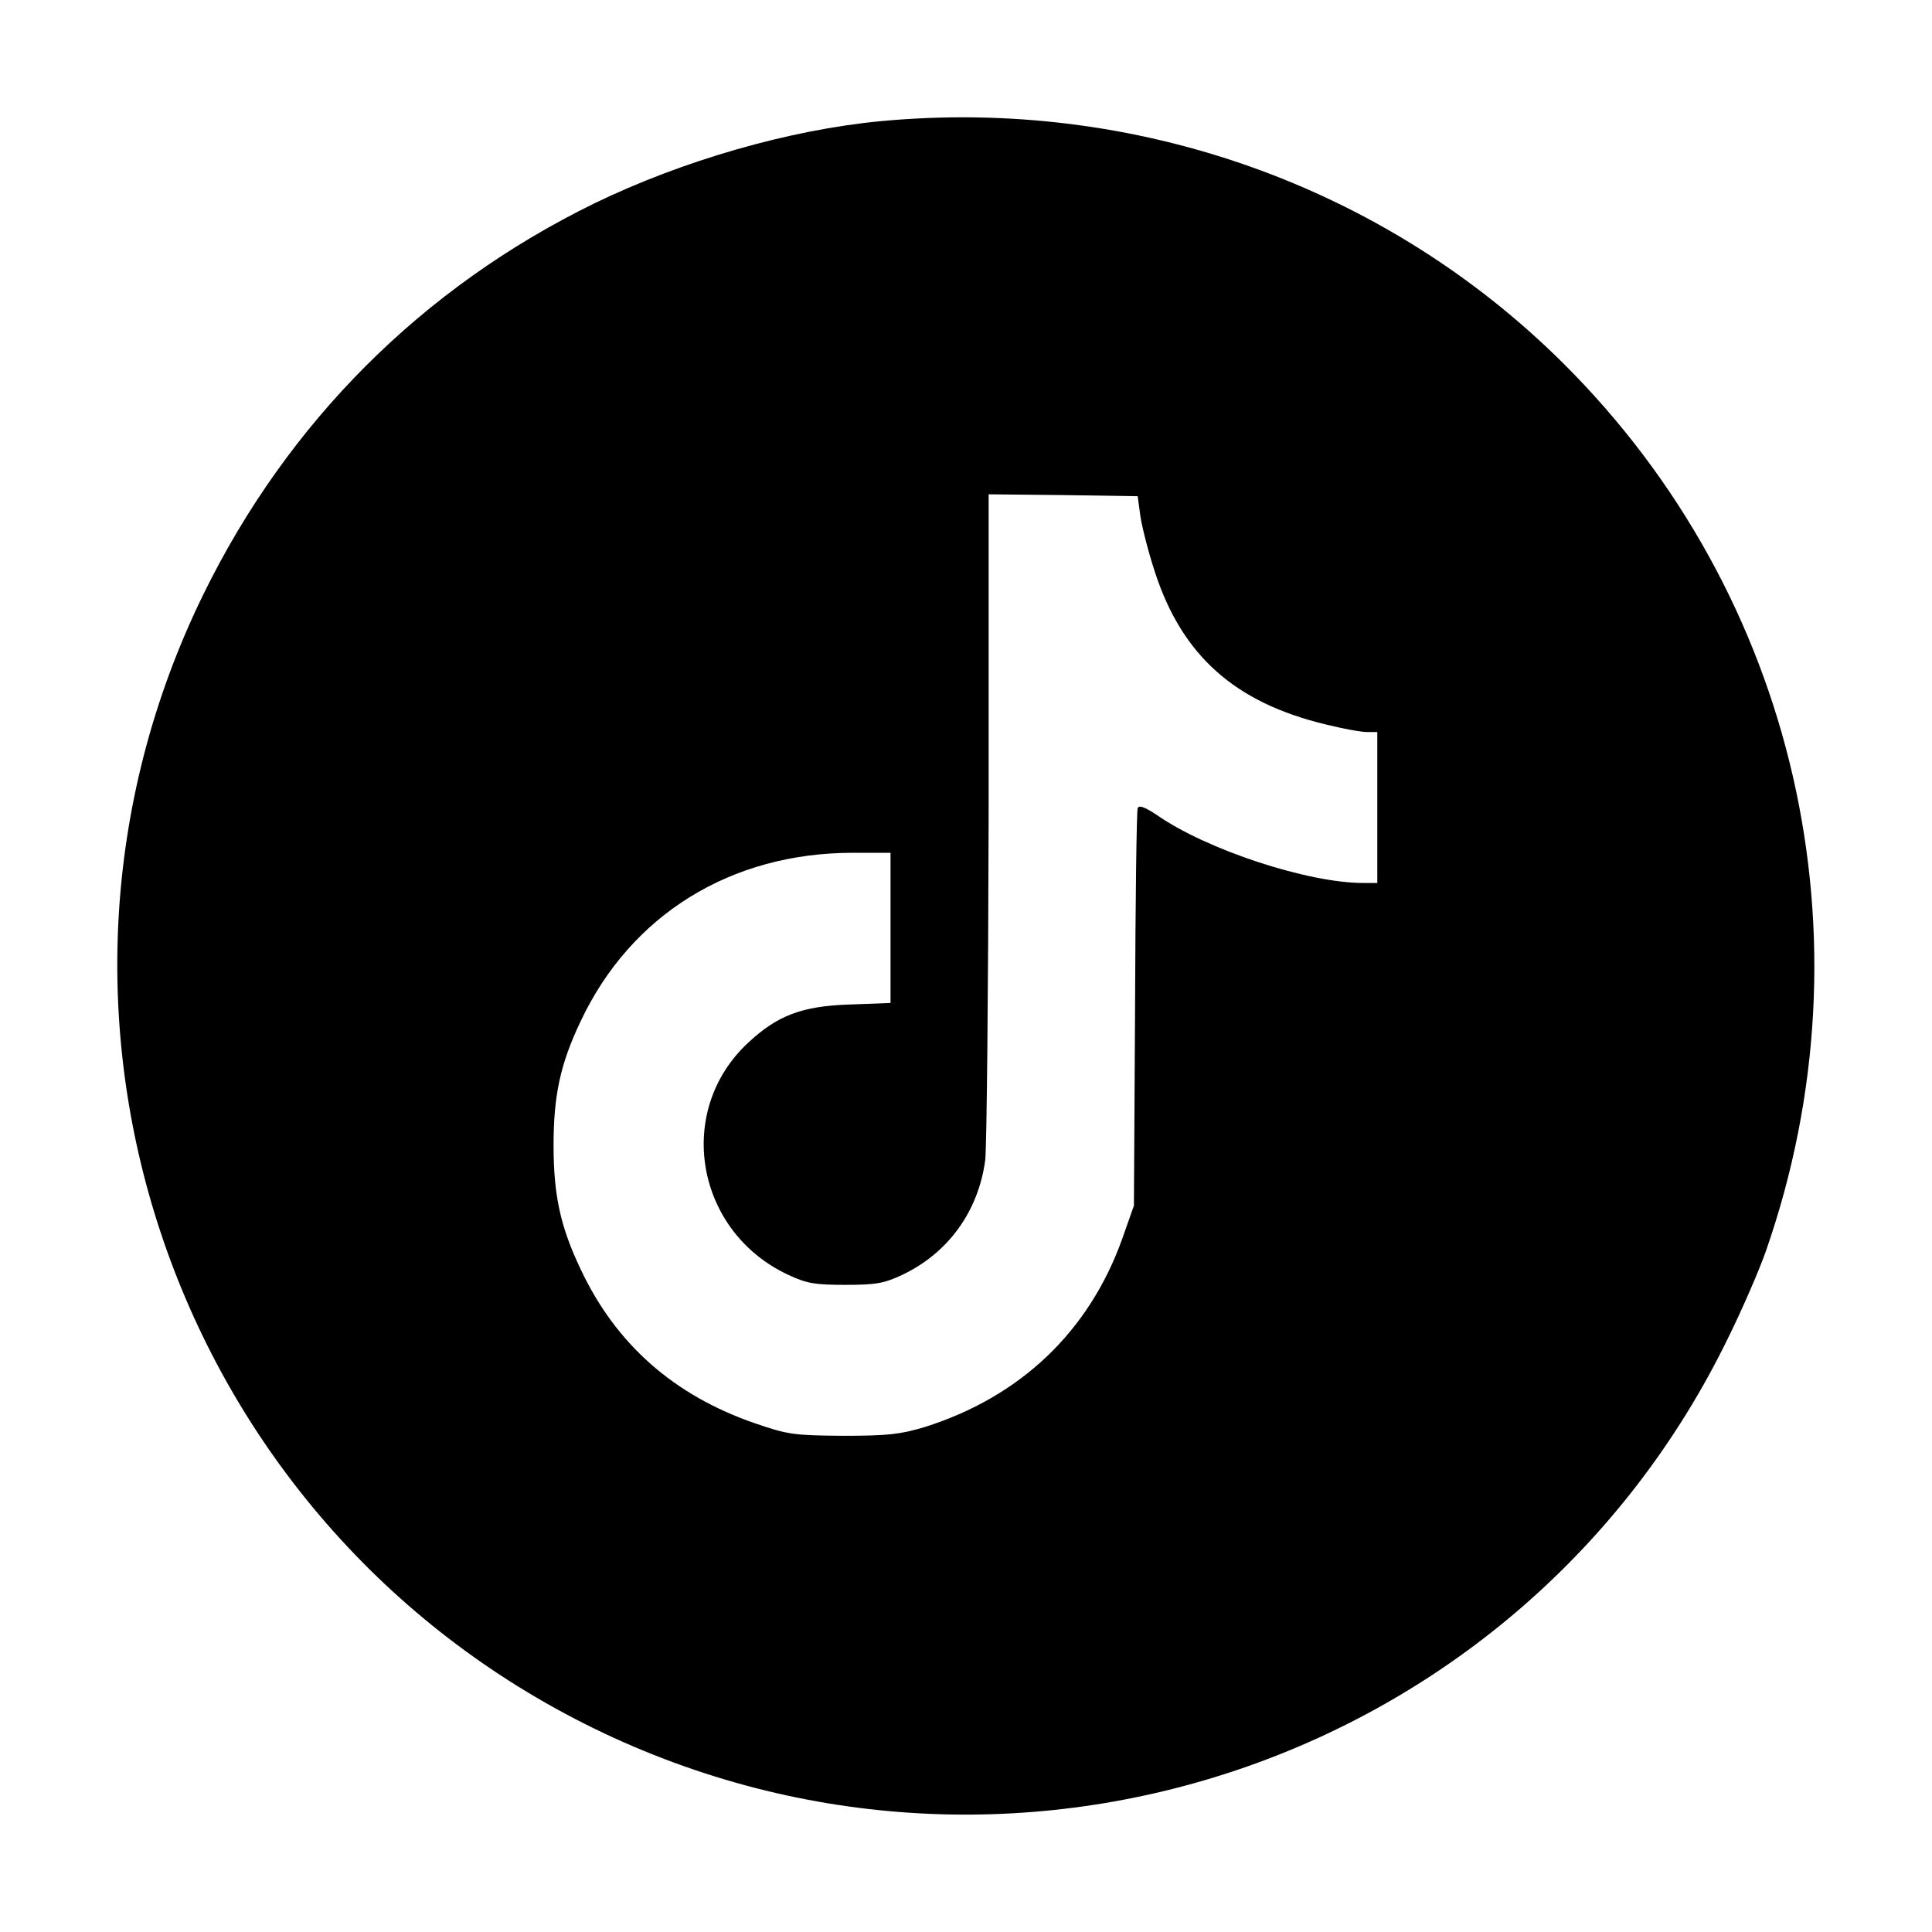<?xml version="1.0" standalone="no"?>
<!DOCTYPE svg PUBLIC "-//W3C//DTD SVG 20010904//EN"
 "http://www.w3.org/TR/2001/REC-SVG-20010904/DTD/svg10.dtd">
<svg version="1.0" xmlns="http://www.w3.org/2000/svg"
 width="512pt" height="512pt" viewBox="0 0 512 512"
 preserveAspectRatio="xMidYMid meet">

<g transform="translate(0,512) scale(0.1,-0.1)"
fill="#000000" stroke="none">
<path d="M2335 4799 c-244 -23 -527 -105 -760 -218 -456 -223 -812 -579 -1036
-1036 -545 -1113 -80 -2461 1036 -3006 1116 -544 2462 -81 3005 1036 38 77 83
181 100 230 289 829 81 1738 -538 2353 -473 470 -1134 704 -1807 641z m687
-1046 c4 -28 21 -95 38 -147 72 -223 212 -348 454 -406 44 -11 93 -20 109 -20
l27 0 0 -200 0 -200 -37 0 c-147 0 -415 88 -547 180 -33 22 -48 27 -51 18 -3
-7 -6 -247 -7 -533 l-3 -520 -31 -88 c-88 -246 -270 -419 -524 -499 -64 -19
-96 -23 -215 -23 -132 1 -146 3 -234 33 -215 74 -369 210 -462 408 -54 113
-72 197 -72 329 0 132 18 216 72 329 133 282 398 446 721 446 l100 0 0 -199 0
-199 -107 -4 c-128 -4 -193 -29 -271 -102 -194 -181 -139 -499 106 -614 49
-23 70 -27 152 -27 81 0 103 4 150 26 123 58 203 169 221 305 4 38 8 450 9
917 l0 847 197 -2 198 -3 7 -52z"/>
</g>
</svg>
